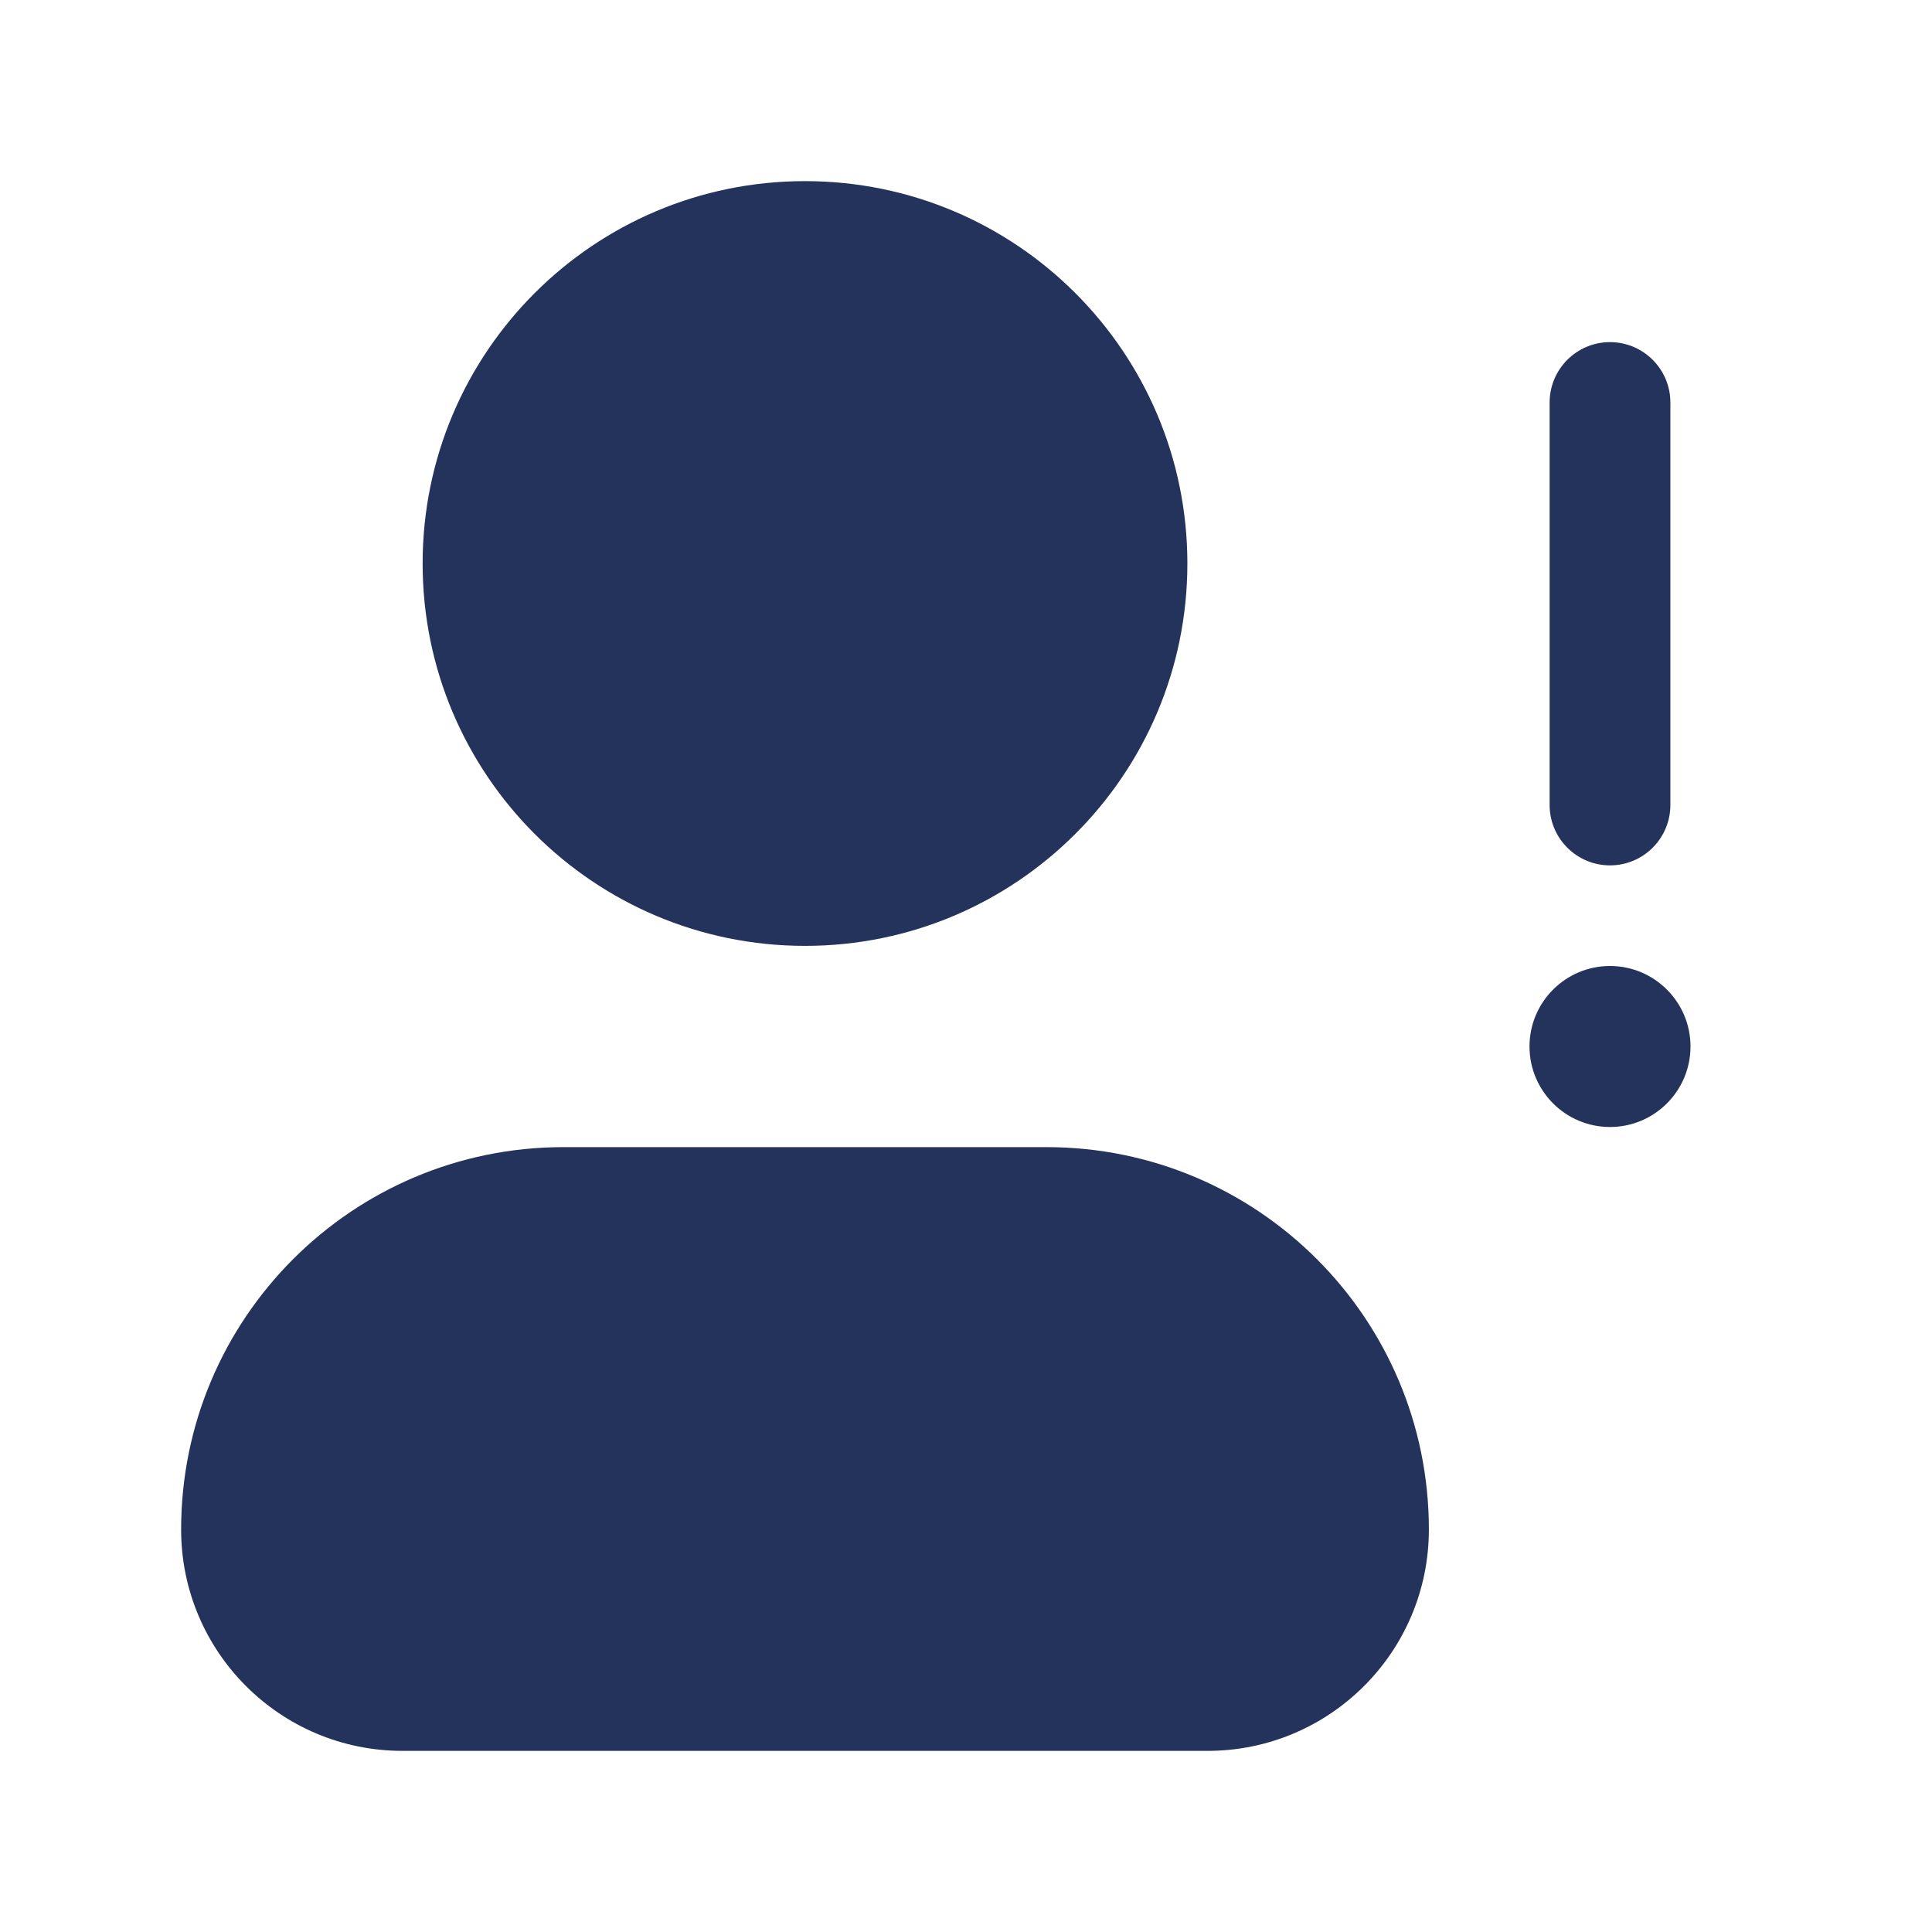 <svg width="24" height="24" viewBox="0 0 24 24" fill="none" xmlns="http://www.w3.org/2000/svg">
<path fill-rule="evenodd" clip-rule="evenodd" d="M10 2.25C7.377 2.25 5.25 4.377 5.25 7C5.25 9.623 7.377 11.75 10 11.75C12.623 11.75 14.75 9.623 14.75 7C14.75 4.377 12.623 2.25 10 2.25ZM20 4.25C20.414 4.25 20.75 4.586 20.75 5V10C20.75 10.414 20.414 10.75 20 10.75C19.586 10.75 19.25 10.414 19.25 10V5C19.25 4.586 19.586 4.25 20 4.25ZM7 14.25C4.377 14.25 2.25 16.377 2.25 19C2.25 20.519 3.481 21.75 5 21.75H15C16.519 21.75 17.75 20.519 17.75 19C17.75 16.377 15.623 14.25 13 14.25H7ZM20 14C20.552 14 21 13.552 21 13C21 12.448 20.552 12 20 12C19.448 12 19 12.448 19 13C19 13.552 19.448 14 20 14Z" fill="#24335B"/>
</svg>
